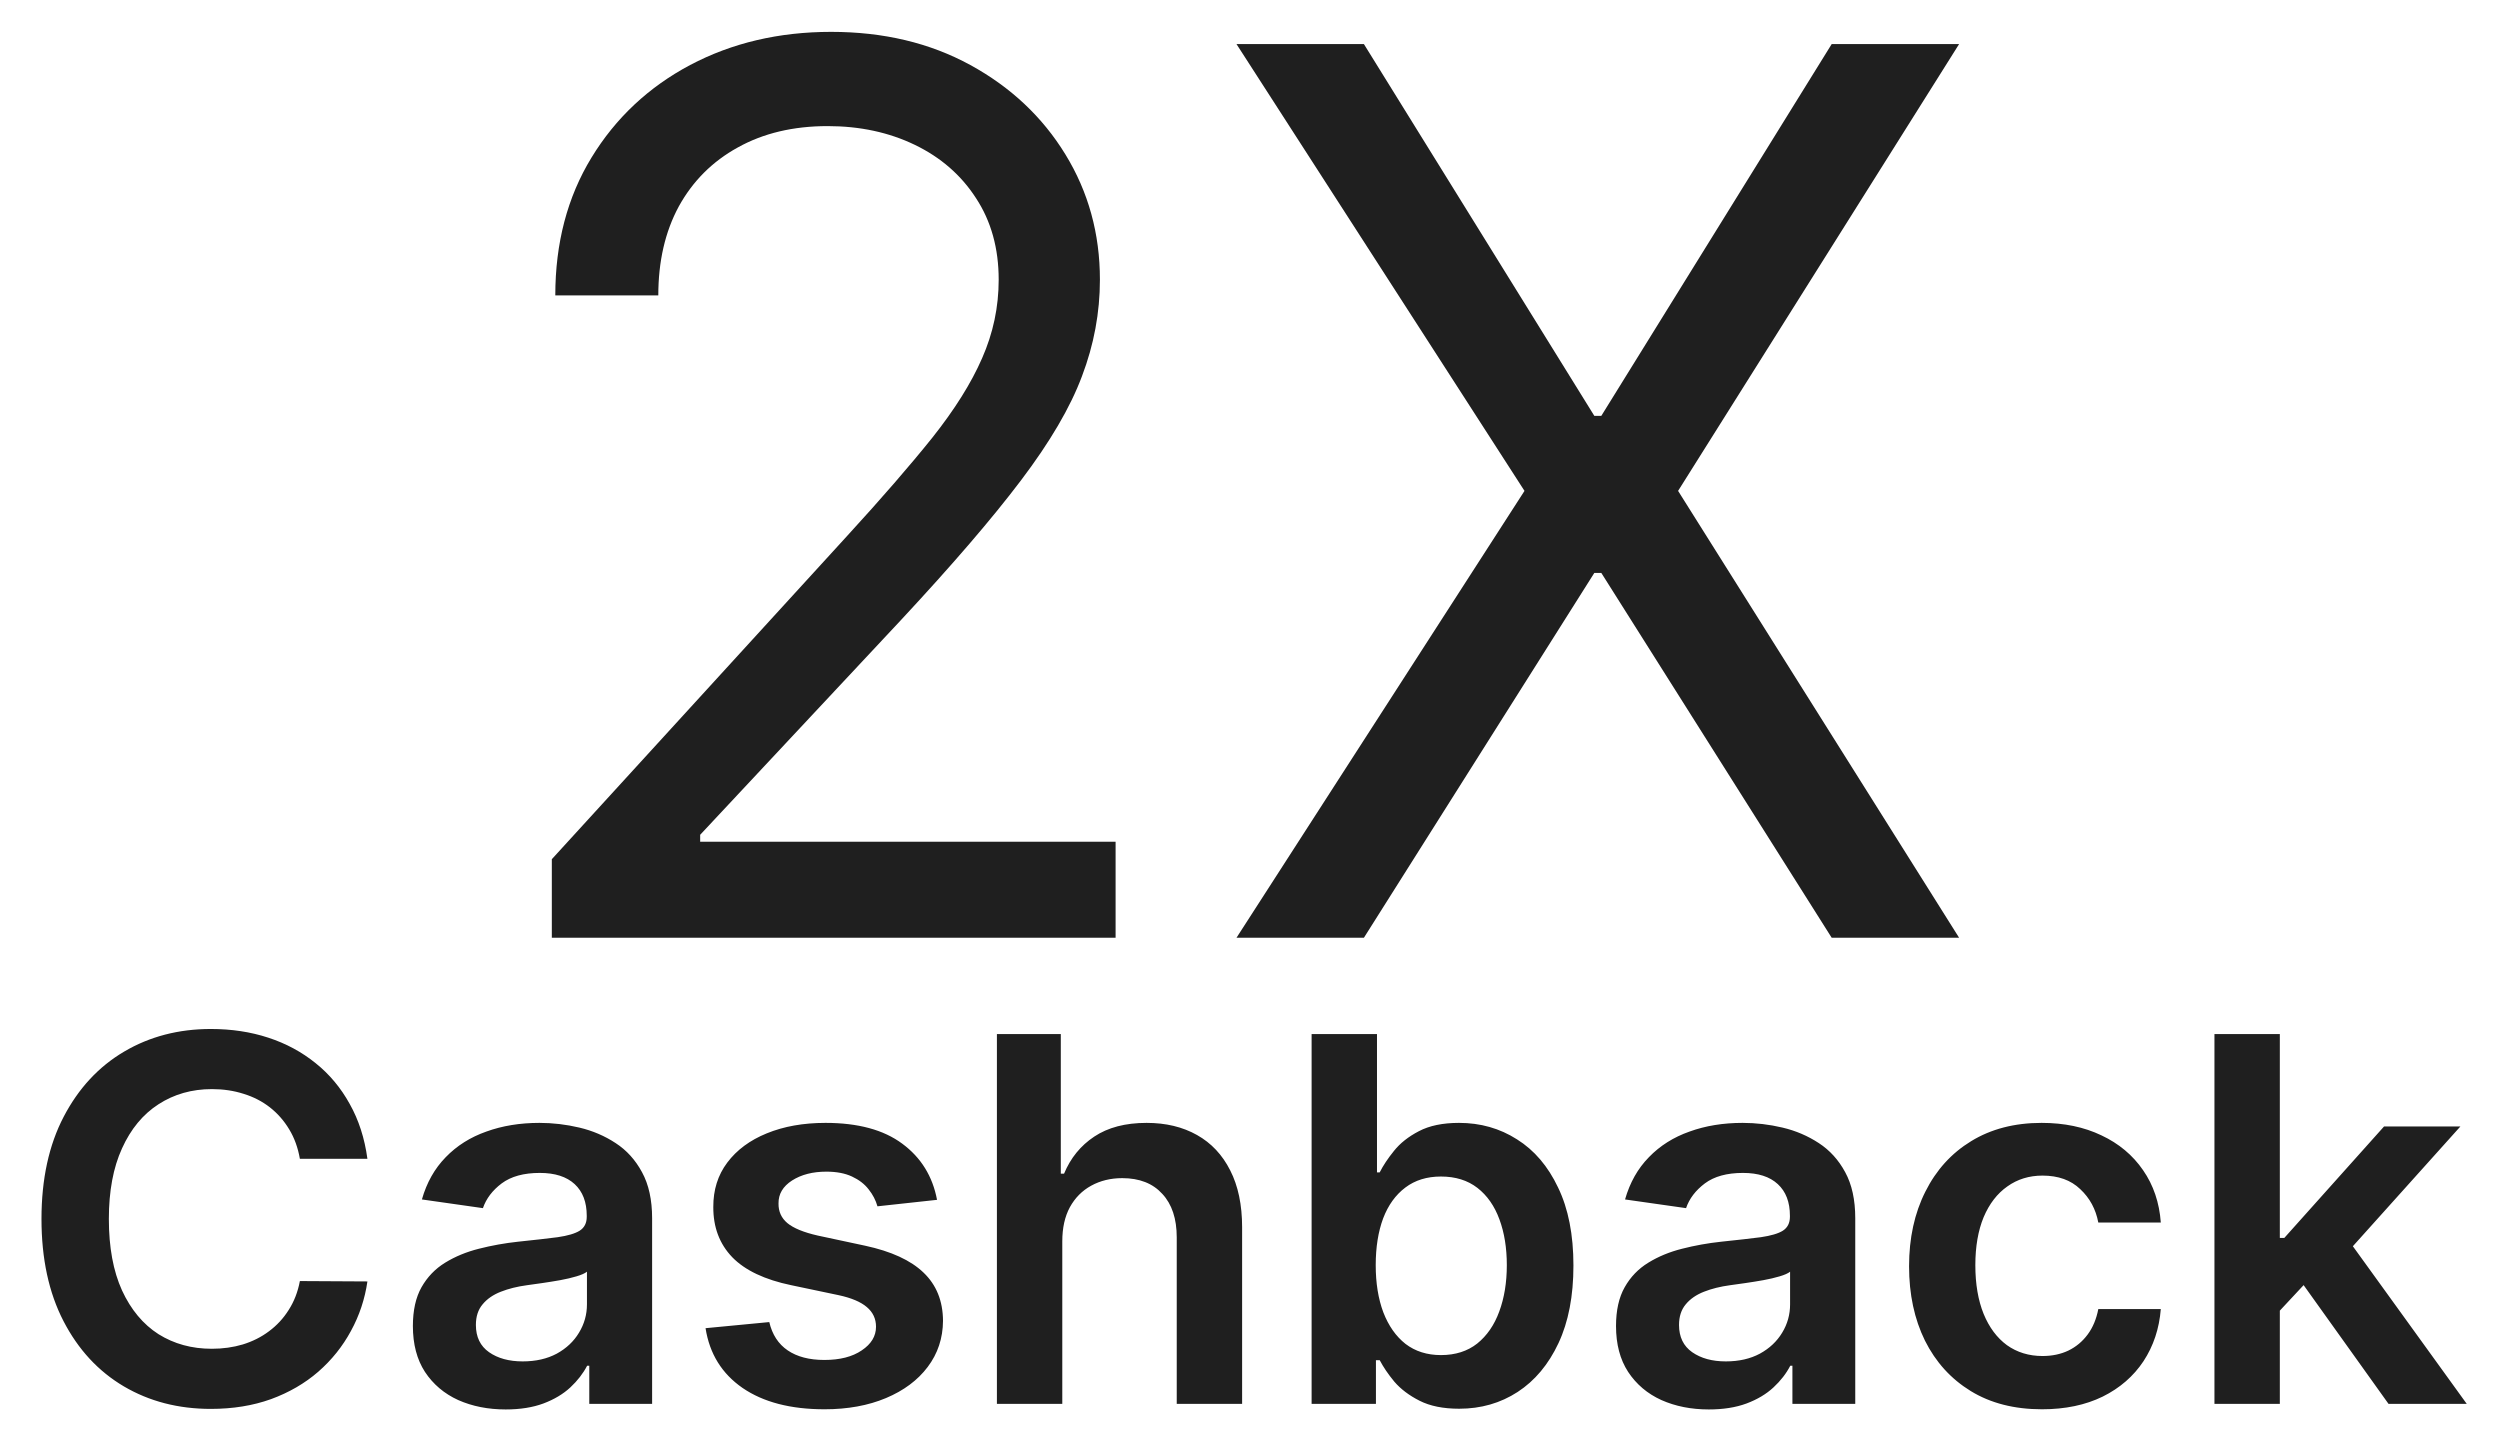 <svg width="59" height="34" viewBox="0 0 59 34" fill="none" xmlns="http://www.w3.org/2000/svg">
<path d="M13.023 22.131V20.277L19.985 12.656C20.802 11.764 21.475 10.988 22.003 10.329C22.532 9.663 22.923 9.038 23.177 8.455C23.438 7.864 23.569 7.246 23.569 6.601C23.569 5.86 23.39 5.218 23.033 4.675C22.683 4.133 22.202 3.714 21.591 3.419C20.98 3.124 20.294 2.976 19.532 2.976C18.721 2.976 18.014 3.144 17.41 3.481C16.813 3.81 16.349 4.274 16.02 4.871C15.697 5.468 15.536 6.168 15.536 6.972H13.105C13.105 5.736 13.39 4.651 13.96 3.718C14.53 2.784 15.306 2.056 16.288 1.534C17.276 1.012 18.385 0.752 19.614 0.752C20.85 0.752 21.945 1.012 22.899 1.534C23.854 2.056 24.602 2.76 25.144 3.645C25.687 4.531 25.958 5.516 25.958 6.601C25.958 7.377 25.817 8.135 25.535 8.877C25.261 9.612 24.78 10.432 24.094 11.338C23.414 12.238 22.47 13.336 21.262 14.634L16.524 19.701V19.865H26.328V22.131H13.023ZM32.188 1.04L37.626 9.814H37.791L43.228 1.04H46.235L39.603 11.585L46.235 22.131H43.228L37.791 13.521H37.626L32.188 22.131H29.181L35.978 11.585L29.181 1.04H32.188Z" fill="#1F1F1F"/>
<path d="M8.671 27.348H7.077C7.032 27.087 6.948 26.855 6.826 26.654C6.703 26.449 6.551 26.276 6.37 26.134C6.188 25.992 5.98 25.885 5.748 25.814C5.517 25.74 5.269 25.703 5.002 25.703C4.527 25.703 4.107 25.823 3.74 26.061C3.374 26.297 3.087 26.644 2.88 27.101C2.672 27.556 2.569 28.111 2.569 28.767C2.569 29.435 2.672 29.997 2.88 30.455C3.09 30.909 3.377 31.253 3.74 31.486C4.107 31.716 4.526 31.831 4.998 31.831C5.259 31.831 5.503 31.797 5.73 31.729C5.961 31.658 6.167 31.554 6.348 31.418C6.533 31.281 6.688 31.114 6.813 30.915C6.941 30.716 7.029 30.489 7.077 30.233L8.671 30.242C8.611 30.656 8.482 31.046 8.283 31.409C8.087 31.773 7.83 32.094 7.512 32.372C7.194 32.648 6.821 32.864 6.395 33.02C5.969 33.173 5.496 33.25 4.976 33.25C4.209 33.25 3.525 33.073 2.922 32.718C2.32 32.362 1.846 31.85 1.499 31.179C1.152 30.509 0.979 29.705 0.979 28.767C0.979 27.827 1.154 27.023 1.503 26.355C1.853 25.685 2.328 25.172 2.931 24.817C3.533 24.462 4.215 24.284 4.976 24.284C5.462 24.284 5.914 24.352 6.331 24.489C6.749 24.625 7.121 24.826 7.448 25.09C7.774 25.351 8.043 25.672 8.253 26.053C8.466 26.431 8.605 26.862 8.671 27.348ZM11.934 33.263C11.519 33.263 11.146 33.189 10.813 33.041C10.484 32.891 10.222 32.669 10.029 32.377C9.839 32.084 9.744 31.723 9.744 31.294C9.744 30.925 9.812 30.619 9.948 30.378C10.085 30.137 10.271 29.943 10.506 29.799C10.742 29.654 11.008 29.544 11.303 29.47C11.602 29.394 11.91 29.338 12.228 29.304C12.611 29.264 12.923 29.229 13.161 29.198C13.4 29.163 13.573 29.112 13.681 29.044C13.792 28.973 13.847 28.864 13.847 28.716V28.691C13.847 28.369 13.752 28.121 13.562 27.945C13.371 27.769 13.097 27.681 12.739 27.681C12.361 27.681 12.062 27.763 11.84 27.928C11.621 28.093 11.474 28.287 11.397 28.512L9.957 28.307C10.07 27.909 10.258 27.577 10.519 27.31C10.78 27.04 11.1 26.838 11.478 26.705C11.856 26.568 12.273 26.5 12.731 26.5C13.046 26.5 13.36 26.537 13.673 26.611C13.985 26.685 14.271 26.807 14.529 26.977C14.788 27.145 14.995 27.374 15.151 27.663C15.31 27.953 15.39 28.316 15.39 28.75V33.131H13.907V32.232H13.856C13.762 32.413 13.63 32.584 13.46 32.743C13.292 32.899 13.08 33.026 12.825 33.122C12.572 33.216 12.275 33.263 11.934 33.263ZM12.335 32.129C12.644 32.129 12.913 32.068 13.14 31.946C13.367 31.821 13.542 31.656 13.664 31.452C13.789 31.247 13.852 31.024 13.852 30.783V30.012C13.803 30.051 13.721 30.088 13.604 30.122C13.491 30.156 13.363 30.186 13.221 30.212C13.079 30.237 12.938 30.26 12.799 30.28C12.66 30.3 12.539 30.317 12.437 30.331C12.207 30.362 12.001 30.413 11.819 30.485C11.637 30.556 11.494 30.655 11.389 30.783C11.283 30.908 11.231 31.07 11.231 31.269C11.231 31.553 11.335 31.767 11.542 31.912C11.749 32.057 12.014 32.129 12.335 32.129ZM22.114 28.316L20.708 28.469C20.668 28.327 20.599 28.193 20.499 28.068C20.403 27.943 20.272 27.843 20.107 27.766C19.942 27.689 19.741 27.651 19.502 27.651C19.181 27.651 18.911 27.72 18.692 27.86C18.477 27.999 18.37 28.179 18.373 28.401C18.37 28.591 18.44 28.746 18.582 28.865C18.727 28.985 18.965 29.083 19.298 29.159L20.414 29.398C21.033 29.531 21.494 29.743 21.795 30.033C22.099 30.323 22.252 30.702 22.255 31.171C22.252 31.583 22.131 31.946 21.893 32.261C21.657 32.574 21.329 32.818 20.908 32.995C20.488 33.171 20.005 33.259 19.459 33.259C18.658 33.259 18.014 33.091 17.525 32.756C17.036 32.418 16.745 31.948 16.651 31.345L18.155 31.201C18.224 31.496 18.369 31.719 18.59 31.869C18.812 32.02 19.1 32.095 19.455 32.095C19.822 32.095 20.116 32.02 20.337 31.869C20.562 31.719 20.674 31.533 20.674 31.311C20.674 31.124 20.602 30.969 20.457 30.847C20.315 30.725 20.093 30.631 19.792 30.566L18.675 30.331C18.048 30.201 17.583 29.98 17.282 29.671C16.981 29.358 16.832 28.963 16.834 28.486C16.832 28.083 16.941 27.733 17.163 27.438C17.387 27.139 17.698 26.909 18.096 26.747C18.496 26.583 18.958 26.5 19.481 26.5C20.248 26.5 20.852 26.663 21.292 26.99C21.735 27.317 22.009 27.759 22.114 28.316ZM25.07 29.296V33.131H23.527V24.404H25.035V27.698H25.112C25.266 27.328 25.503 27.037 25.824 26.824C26.148 26.608 26.56 26.5 27.06 26.5C27.514 26.5 27.91 26.595 28.249 26.786C28.587 26.976 28.848 27.254 29.033 27.621C29.22 27.987 29.314 28.435 29.314 28.963V33.131H27.771V29.202C27.771 28.762 27.658 28.419 27.43 28.175C27.206 27.928 26.891 27.804 26.484 27.804C26.212 27.804 25.967 27.864 25.751 27.983C25.538 28.1 25.371 28.269 25.249 28.49C25.129 28.712 25.07 28.98 25.07 29.296ZM30.954 33.131V24.404H32.497V27.668H32.561C32.641 27.509 32.753 27.34 32.898 27.161C33.043 26.979 33.239 26.824 33.486 26.696C33.733 26.566 34.048 26.5 34.432 26.5C34.938 26.5 35.394 26.629 35.8 26.888C36.209 27.144 36.533 27.523 36.771 28.026C37.013 28.526 37.133 29.139 37.133 29.867C37.133 30.585 37.016 31.196 36.78 31.699C36.544 32.202 36.223 32.585 35.817 32.85C35.41 33.114 34.95 33.246 34.436 33.246C34.061 33.246 33.75 33.183 33.503 33.058C33.256 32.933 33.057 32.783 32.906 32.607C32.758 32.428 32.644 32.259 32.561 32.1H32.472V33.131H30.954ZM32.467 29.858C32.467 30.281 32.527 30.652 32.646 30.97C32.769 31.288 32.943 31.537 33.17 31.716C33.401 31.892 33.679 31.98 34.006 31.98C34.347 31.98 34.632 31.889 34.862 31.708C35.092 31.523 35.266 31.271 35.382 30.953C35.501 30.632 35.561 30.267 35.561 29.858C35.561 29.452 35.503 29.091 35.386 28.776C35.27 28.46 35.097 28.213 34.867 28.034C34.636 27.855 34.349 27.766 34.006 27.766C33.676 27.766 33.396 27.852 33.166 28.026C32.936 28.199 32.761 28.442 32.642 28.754C32.526 29.067 32.467 29.435 32.467 29.858ZM40.328 33.263C39.914 33.263 39.54 33.189 39.208 33.041C38.878 32.891 38.617 32.669 38.424 32.377C38.233 32.084 38.138 31.723 38.138 31.294C38.138 30.925 38.206 30.619 38.343 30.378C38.479 30.137 38.665 29.943 38.901 29.799C39.137 29.654 39.402 29.544 39.698 29.47C39.996 29.394 40.304 29.338 40.623 29.304C41.006 29.264 41.317 29.229 41.556 29.198C41.794 29.163 41.968 29.112 42.076 29.044C42.186 28.973 42.242 28.864 42.242 28.716V28.691C42.242 28.369 42.147 28.121 41.956 27.945C41.766 27.769 41.492 27.681 41.134 27.681C40.756 27.681 40.456 27.763 40.235 27.928C40.016 28.093 39.868 28.287 39.791 28.512L38.351 28.307C38.465 27.909 38.652 27.577 38.914 27.31C39.175 27.04 39.495 26.838 39.873 26.705C40.25 26.568 40.668 26.5 41.125 26.5C41.441 26.5 41.755 26.537 42.067 26.611C42.38 26.685 42.665 26.807 42.924 26.977C43.182 27.145 43.39 27.374 43.546 27.663C43.705 27.953 43.784 28.316 43.784 28.75V33.131H42.301V32.232H42.25C42.157 32.413 42.025 32.584 41.854 32.743C41.686 32.899 41.475 33.026 41.219 33.122C40.966 33.216 40.669 33.263 40.328 33.263ZM40.729 32.129C41.039 32.129 41.307 32.068 41.534 31.946C41.762 31.821 41.936 31.656 42.059 31.452C42.184 31.247 42.246 31.024 42.246 30.783V30.012C42.198 30.051 42.115 30.088 41.999 30.122C41.885 30.156 41.758 30.186 41.615 30.212C41.473 30.237 41.333 30.26 41.194 30.28C41.054 30.3 40.934 30.317 40.831 30.331C40.601 30.362 40.395 30.413 40.213 30.485C40.032 30.556 39.888 30.655 39.783 30.783C39.678 30.908 39.625 31.07 39.625 31.269C39.625 31.553 39.729 31.767 39.936 31.912C40.144 32.057 40.408 32.129 40.729 32.129ZM48.191 33.259C47.537 33.259 46.976 33.115 46.508 32.828C46.041 32.541 45.682 32.145 45.429 31.639C45.179 31.131 45.054 30.546 45.054 29.884C45.054 29.219 45.182 28.632 45.438 28.124C45.694 27.612 46.054 27.215 46.52 26.931C46.989 26.644 47.543 26.5 48.182 26.5C48.713 26.5 49.184 26.598 49.593 26.794C50.005 26.987 50.333 27.262 50.577 27.617C50.821 27.969 50.961 28.381 50.995 28.852H49.52C49.461 28.537 49.319 28.274 49.094 28.064C48.873 27.851 48.576 27.744 48.203 27.744C47.888 27.744 47.611 27.83 47.373 28C47.134 28.168 46.948 28.409 46.814 28.725C46.684 29.04 46.618 29.418 46.618 29.858C46.618 30.304 46.684 30.688 46.814 31.009C46.945 31.327 47.128 31.573 47.364 31.746C47.603 31.916 47.883 32.002 48.203 32.002C48.431 32.002 48.634 31.959 48.813 31.874C48.995 31.786 49.147 31.659 49.269 31.494C49.391 31.33 49.475 31.129 49.52 30.894H50.995C50.958 31.357 50.821 31.767 50.586 32.125C50.35 32.48 50.029 32.759 49.623 32.96C49.216 33.159 48.739 33.259 48.191 33.259ZM53.668 31.077L53.663 29.215H53.91L56.263 26.585H58.065L55.172 29.807H54.852L53.668 31.077ZM52.261 33.131V24.404H53.804V33.131H52.261ZM56.369 33.131L54.239 30.152L55.278 29.066L58.215 33.131H56.369Z" fill="#1F1F1F"/>
</svg>
